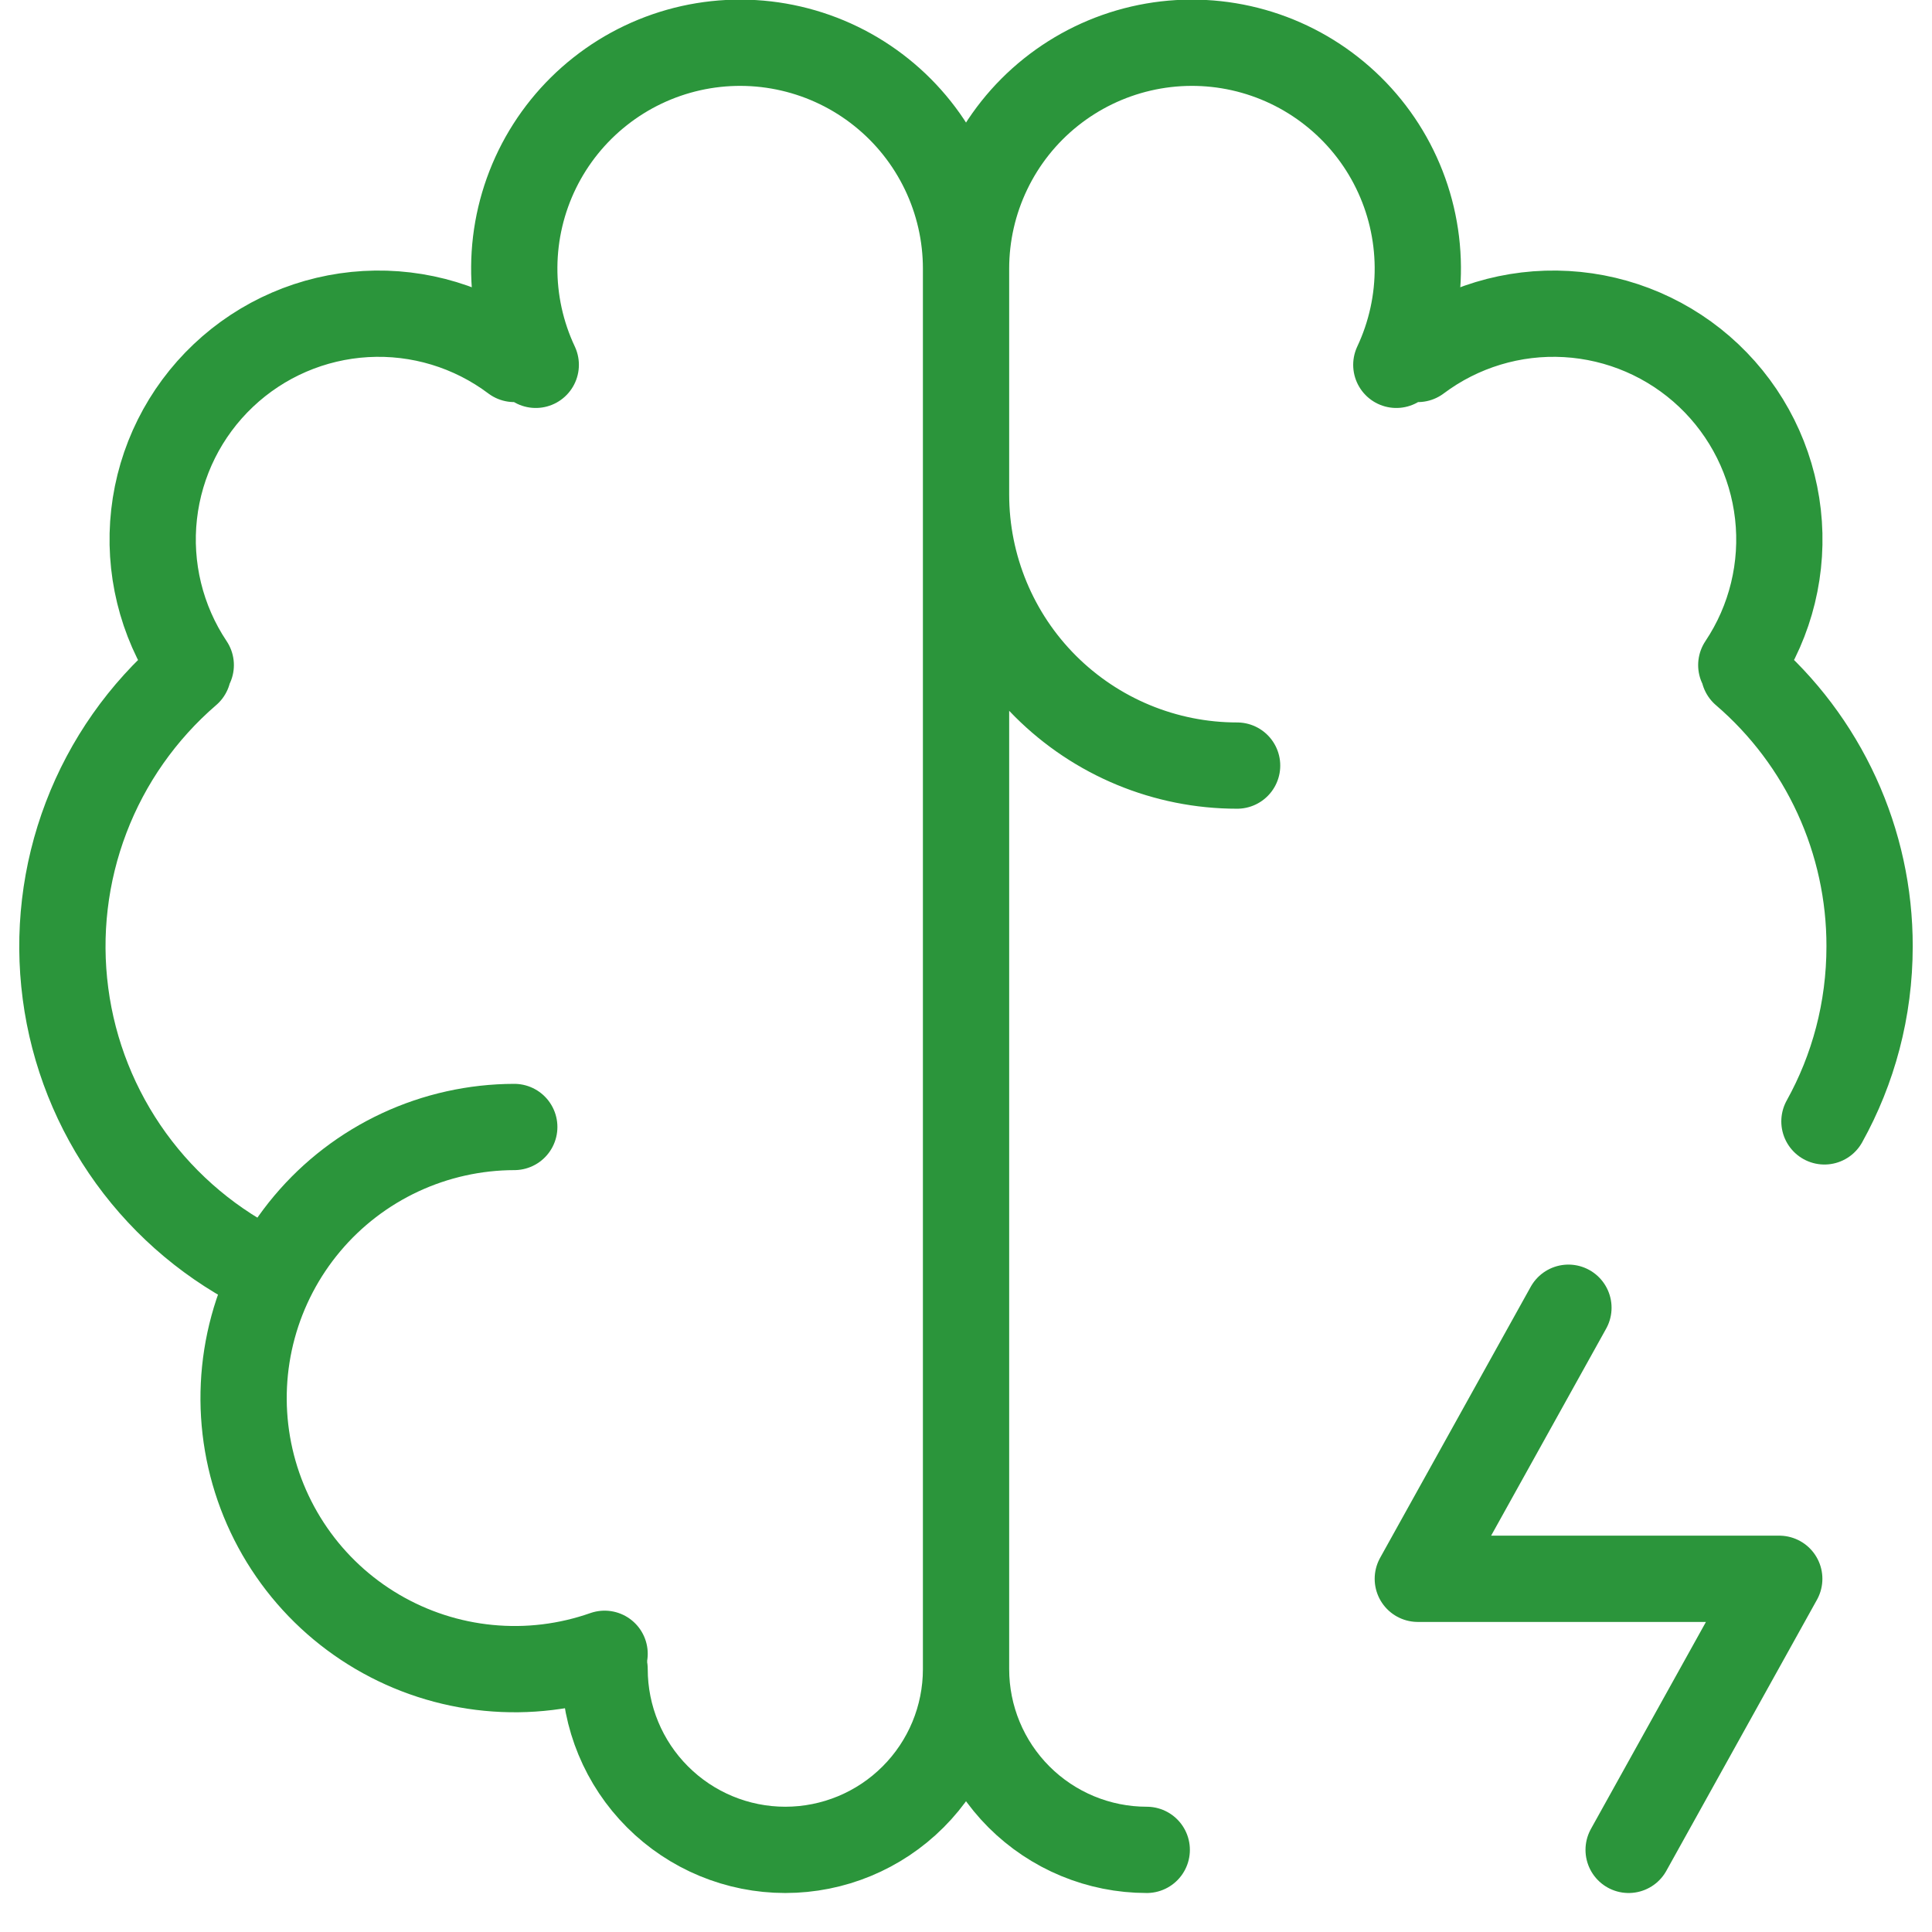 <?xml version="1.0" encoding="UTF-8"?> <svg xmlns="http://www.w3.org/2000/svg" width="49" height="49" viewBox="0 0 49 49" fill="none"><path d="M13.043 28.583C12.042 28.585 11.054 28.805 10.148 29.227C9.241 29.65 8.437 30.265 7.793 31.031C7.149 31.796 6.68 32.693 6.418 33.658C6.156 34.624 6.108 35.635 6.277 36.621C6.446 37.606 6.828 38.544 7.397 39.367C7.965 40.19 8.707 40.879 9.569 41.385C10.432 41.892 11.394 42.205 12.39 42.301C13.386 42.398 14.39 42.276 15.334 41.944" stroke="#2B953B" stroke-width="2.188" stroke-linecap="round" stroke-linejoin="round"></path><path d="M6.772 32.261C5.401 31.601 4.216 30.61 3.323 29.377C2.431 28.144 1.859 26.708 1.661 25.199C1.462 23.69 1.642 22.155 2.185 20.733C2.727 19.311 3.616 18.047 4.769 17.054M4.838 16.868C4.087 15.744 3.757 14.389 3.908 13.045C4.059 11.701 4.681 10.454 5.664 9.524C6.646 8.594 7.926 8.042 9.276 7.965C10.627 7.888 11.961 8.292 13.042 9.104M13.588 9.253C13.222 8.476 13.036 7.627 13.043 6.769C13.049 5.91 13.249 5.064 13.626 4.293C14.004 3.522 14.55 2.846 15.224 2.315C15.898 1.783 16.683 1.41 17.521 1.222C18.359 1.035 19.228 1.038 20.064 1.232C20.901 1.426 21.683 1.805 22.353 2.342C23.023 2.878 23.564 3.559 23.936 4.333C24.308 5.107 24.501 5.954 24.501 6.813M24.501 6.813V42.333M24.501 6.813C24.501 5.954 24.694 5.107 25.066 4.333C25.437 3.559 25.978 2.878 26.648 2.342C27.319 1.805 28.101 1.426 28.937 1.232C29.773 1.038 30.642 1.035 31.48 1.222C32.318 1.41 33.103 1.783 33.777 2.315C34.451 2.846 34.998 3.522 35.375 4.293C35.753 5.064 35.952 5.91 35.959 6.769C35.966 7.627 35.779 8.476 35.414 9.253M24.501 42.333C24.501 43.549 24.018 44.715 23.158 45.574C22.299 46.434 21.133 46.917 19.917 46.917C18.702 46.917 17.536 46.434 16.677 45.574C15.817 44.715 15.334 43.549 15.334 42.333M24.501 42.333C24.501 43.549 24.984 44.715 25.843 45.574C26.703 46.434 27.869 46.917 29.084 46.917M24.501 12.542C24.501 14.365 25.225 16.114 26.514 17.403C27.804 18.692 29.552 19.417 31.376 19.417M44.232 17.054C45.233 17.913 46.035 18.979 46.585 20.178C47.135 21.377 47.419 22.681 47.417 24C47.417 25.611 47.003 27.126 46.272 28.441M44.163 16.868C44.915 15.744 45.244 14.389 45.093 13.045C44.942 11.701 44.32 10.454 43.338 9.524C42.355 8.594 41.076 8.042 39.725 7.965C38.375 7.888 37.041 8.292 35.959 9.104M39.779 33.167L35.959 40.042H45.126L41.306 46.917" stroke="#2B953B" stroke-width="2.188" stroke-linecap="round" stroke-linejoin="round"></path></svg> 